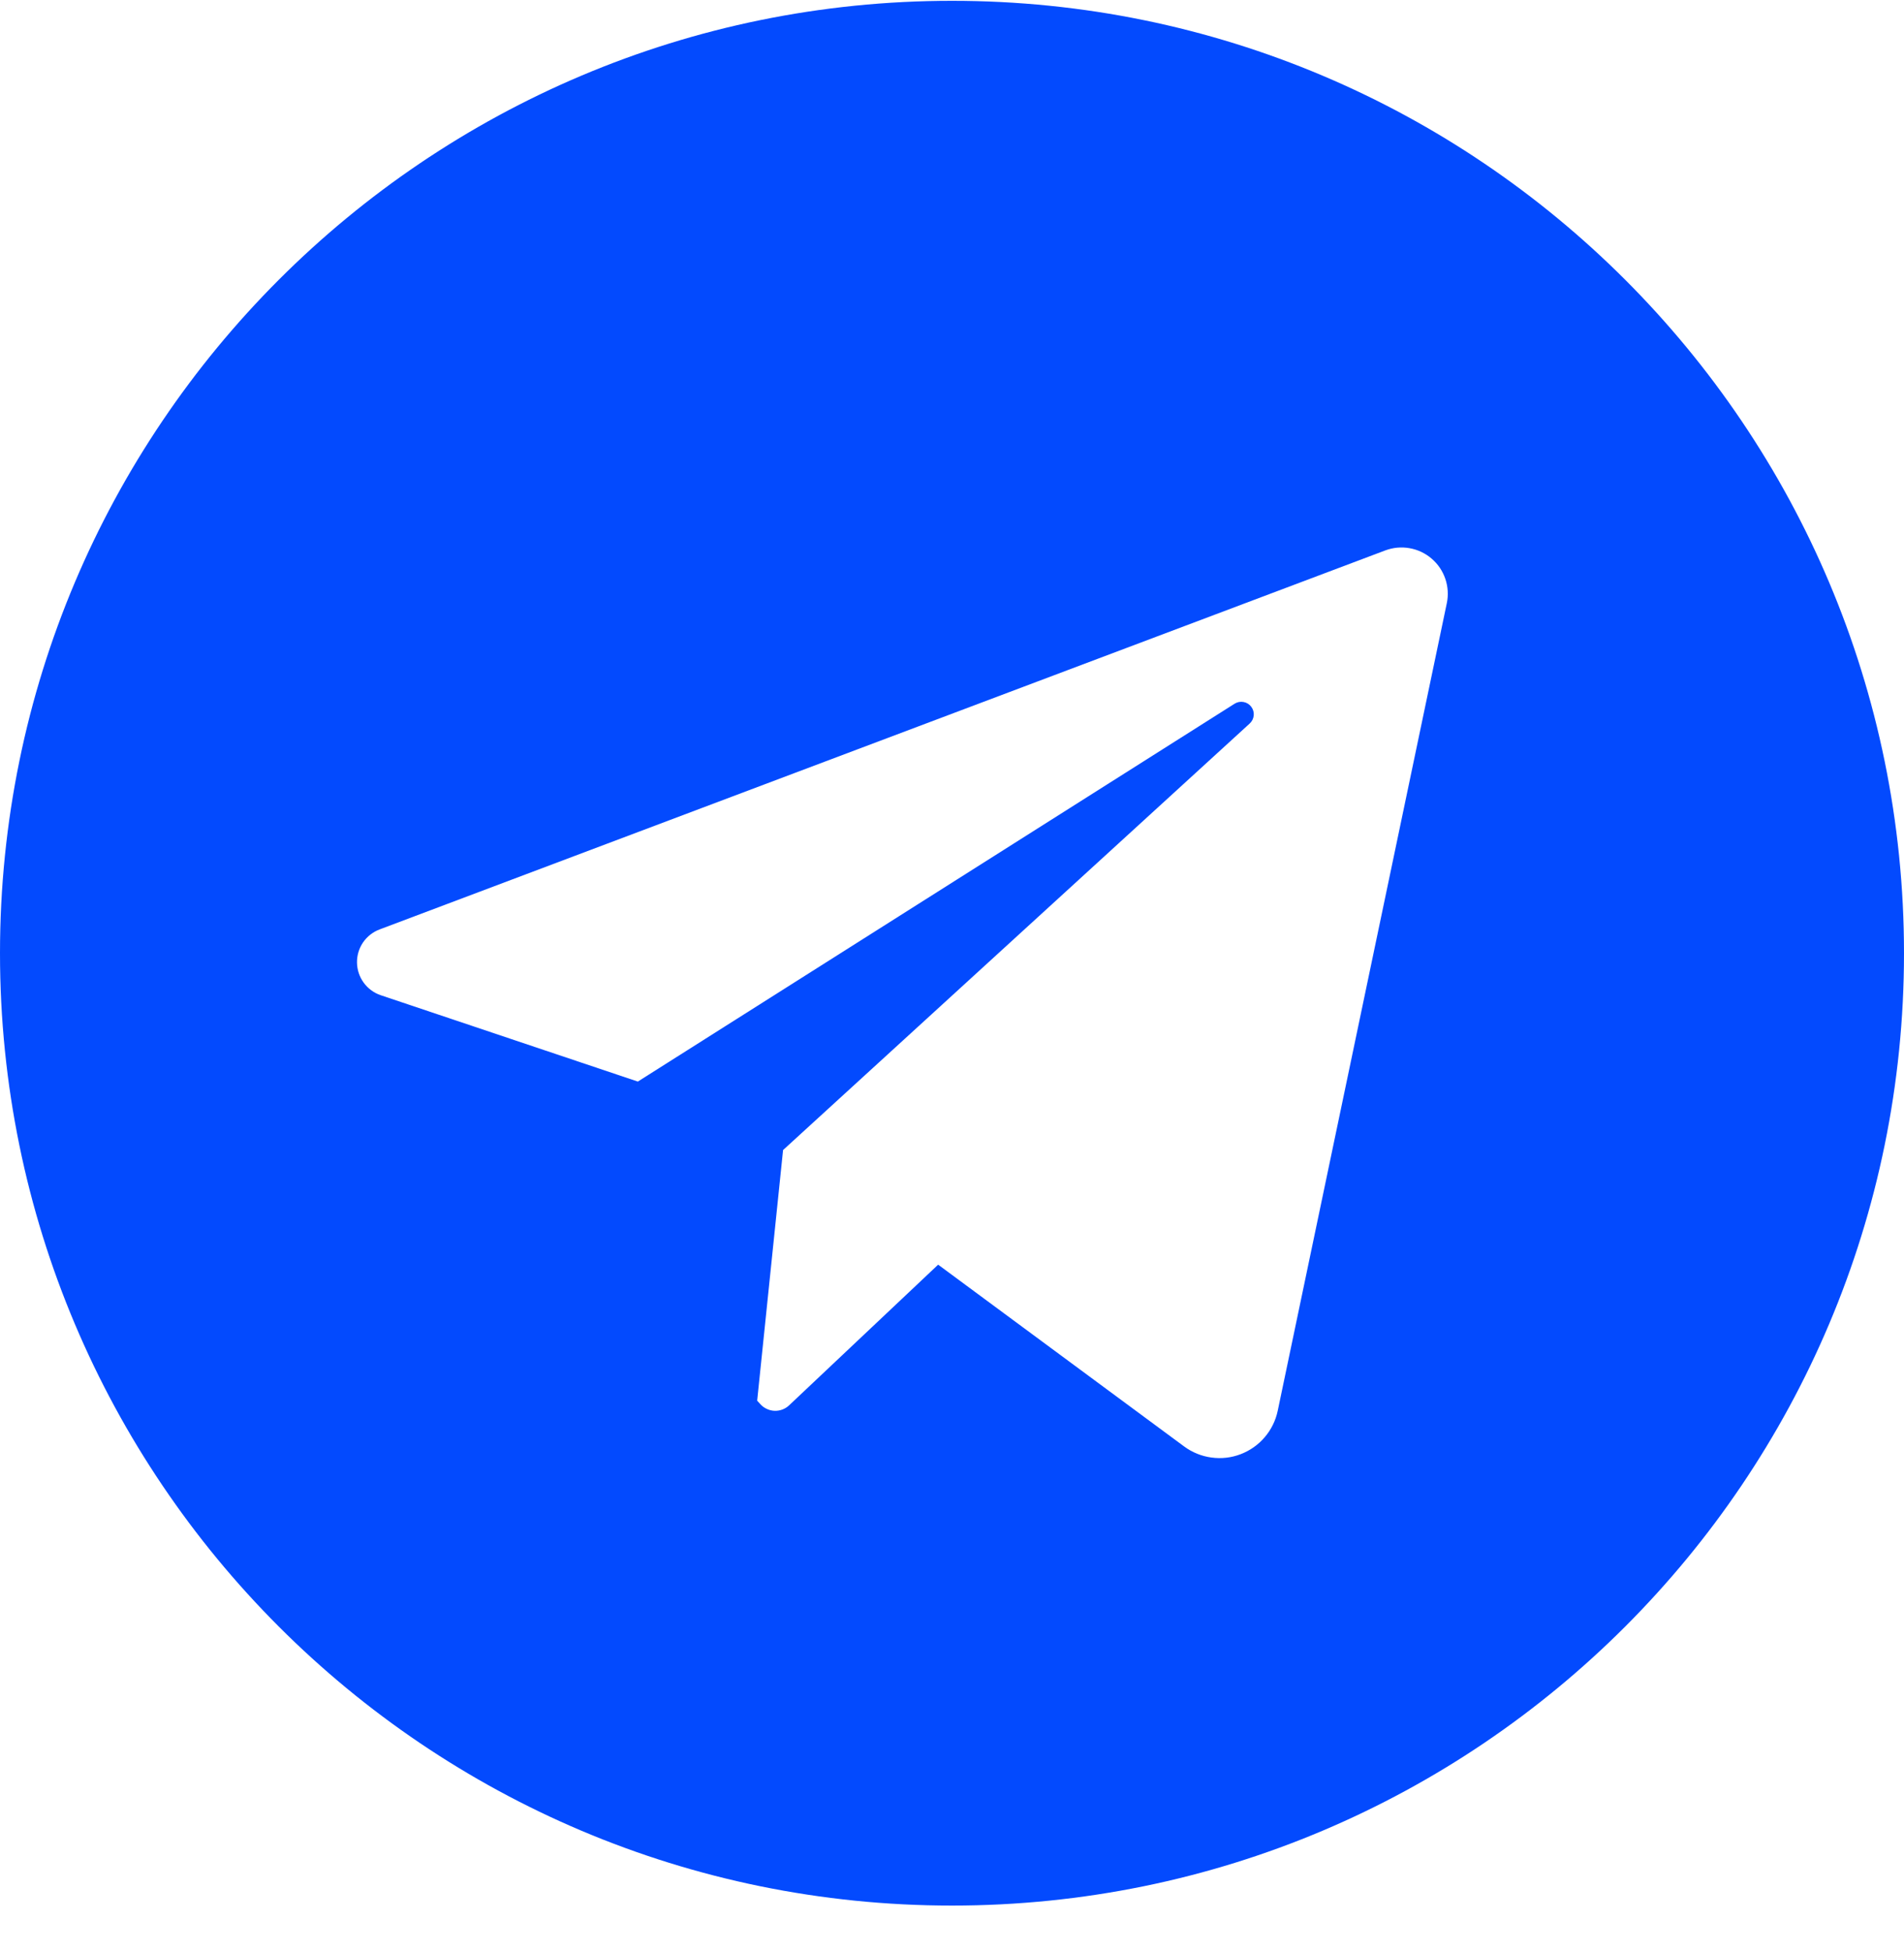<svg width="40" height="41" viewBox="0 0 40 41" fill="none" xmlns="http://www.w3.org/2000/svg">
<path d="M20 0.017C8.954 0.017 0 8.971 0 20.017C0 31.062 8.954 40.017 20 40.017C31.046 40.017 40 31.062 40 20.017C40 8.971 31.046 0.017 20 0.017ZM30.395 12.668L26.843 29.626C26.8 29.831 26.706 30.022 26.57 30.181C26.434 30.341 26.26 30.463 26.064 30.538C25.869 30.613 25.657 30.637 25.449 30.608C25.242 30.58 25.045 30.5 24.876 30.375L19.709 26.558L16.579 29.511C16.538 29.55 16.49 29.58 16.437 29.6C16.384 29.62 16.328 29.629 16.272 29.627C16.215 29.625 16.16 29.611 16.109 29.587C16.058 29.564 16.012 29.53 15.974 29.488L15.907 29.414L16.451 24.151L26.254 15.194C26.303 15.149 26.333 15.089 26.339 15.023C26.345 14.958 26.326 14.893 26.286 14.841C26.246 14.788 26.188 14.753 26.124 14.742C26.059 14.73 25.992 14.743 25.937 14.778L13.4 22.713L8 20.9C7.856 20.852 7.731 20.76 7.642 20.638C7.552 20.516 7.503 20.369 7.5 20.218C7.497 20.066 7.541 19.918 7.626 19.792C7.712 19.667 7.833 19.571 7.975 19.518L29.102 11.559C29.265 11.498 29.441 11.481 29.613 11.512C29.784 11.542 29.944 11.617 30.076 11.731C30.209 11.844 30.308 11.991 30.364 12.156C30.42 12.32 30.431 12.497 30.395 12.668Z" fill="#034AFE"/>
</svg>
